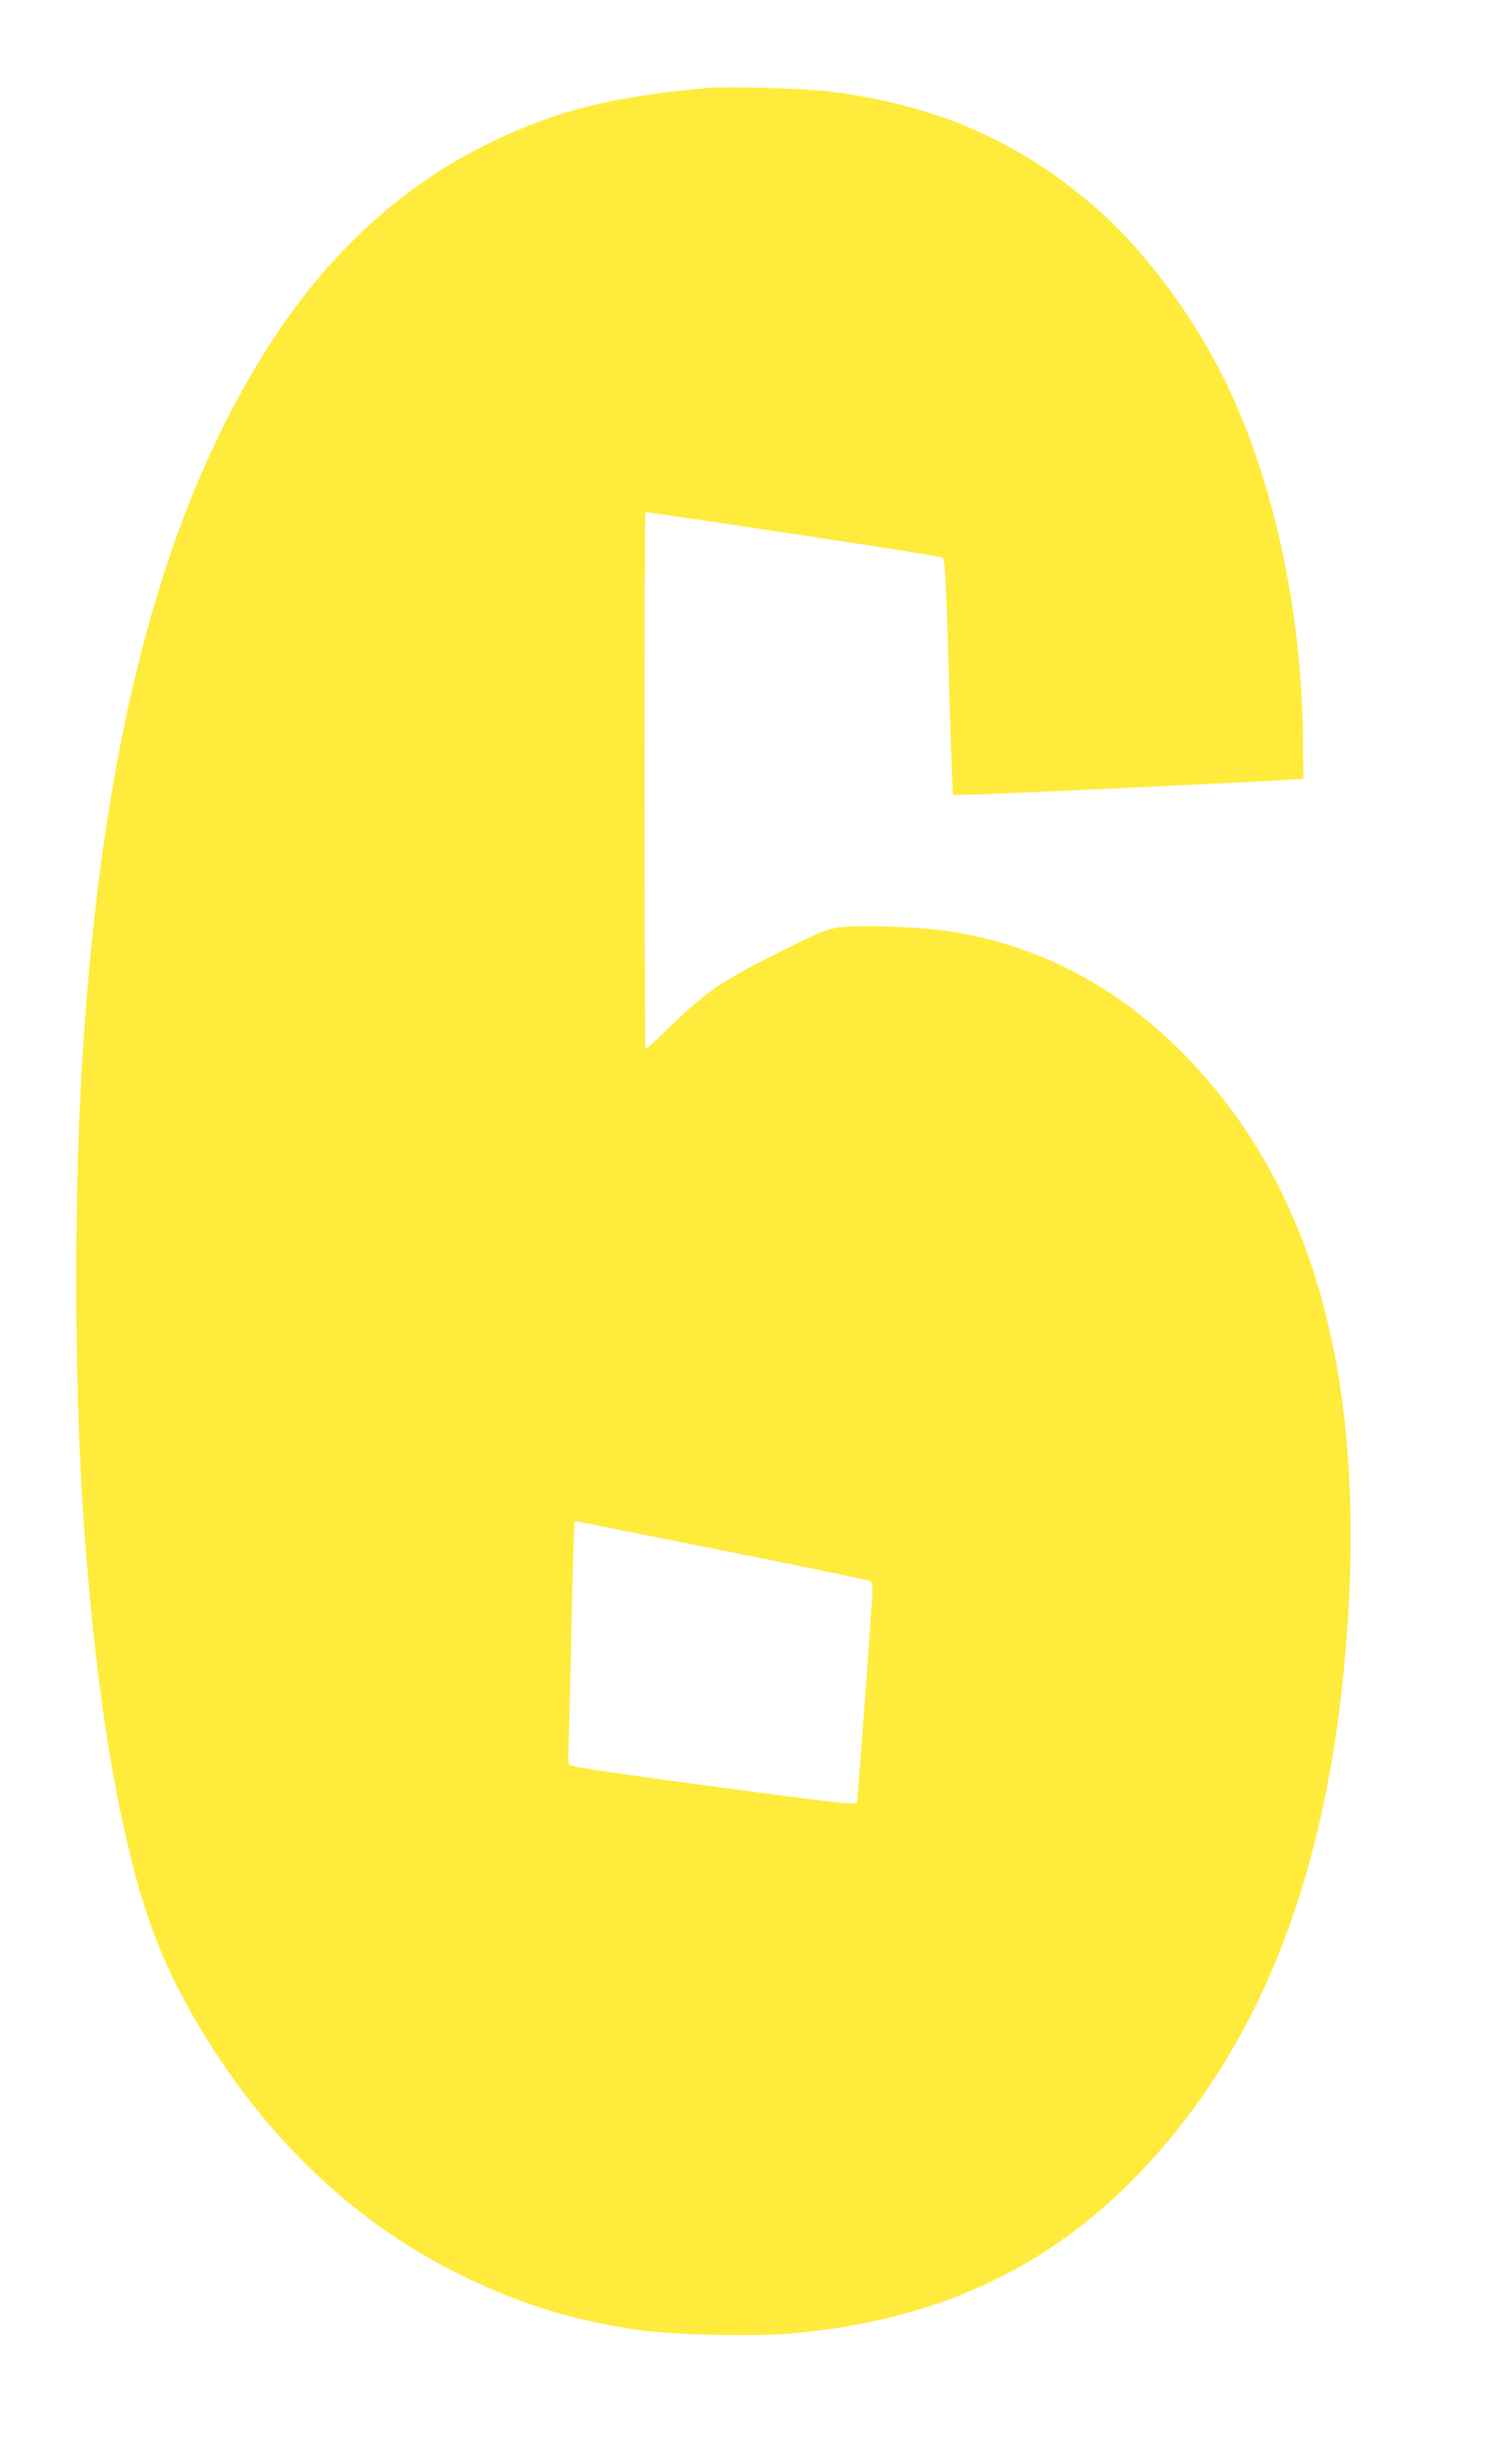<?xml version="1.0" standalone="no"?>
<!DOCTYPE svg PUBLIC "-//W3C//DTD SVG 20010904//EN"
 "http://www.w3.org/TR/2001/REC-SVG-20010904/DTD/svg10.dtd">
<svg version="1.0" xmlns="http://www.w3.org/2000/svg"
 width="774pt" height="1280pt" viewBox="0 0 774 1280"
 preserveAspectRatio="xMidYMid meet">
<g transform="translate(0,1280) scale(0.1,-0.1)"
fill="#ffeb3b" stroke="none">
<path d="M3690 12344 c-514 -44 -823 -124 -1182 -305 -420 -211 -790 -549
-1077 -984 -563 -850 -883 -2018 -995 -3630 -53 -761 -53 -1775 -1 -2530 56
-799 152 -1429 290 -1911 56 -193 120 -356 204 -519 342 -657 839 -1166 1430
-1464 319 -161 596 -249 951 -303 174 -26 618 -36 812 -18 726 65 1295 322
1763 794 628 634 988 1501 1100 2646 136 1400 -113 2422 -762 3131 -362 395
-779 628 -1273 709 -152 26 -491 38 -595 22 -59 -9 -111 -31 -320 -136 -286
-144 -366 -198 -551 -378 -67 -65 -124 -118 -128 -118 -3 0 -6 628 -6 1395 0
767 2 1395 5 1395 10 0 685 -100 1115 -166 233 -35 428 -68 432 -72 11 -11 17
-145 33 -716 8 -280 17 -511 19 -514 3 -2 126 0 273 7 490 21 1337 62 1443 69
l105 7 -2 205 c-7 708 -169 1414 -442 1935 -154 293 -377 590 -589 784 -407
372 -854 574 -1432 646 -118 15 -523 27 -620 19z m78 -7600 c408 -81 749 -152
757 -158 12 -9 13 -32 5 -141 -5 -71 -23 -323 -40 -560 -17 -236 -33 -436 -35
-442 -7 -19 -29 -17 -481 42 -712 94 -1009 137 -1016 148 -4 6 -5 56 -2 111 2
56 9 335 15 621 6 286 13 524 16 528 2 4 12 6 21 3 10 -2 351 -71 760 -152z"/>
</g>
</svg>
